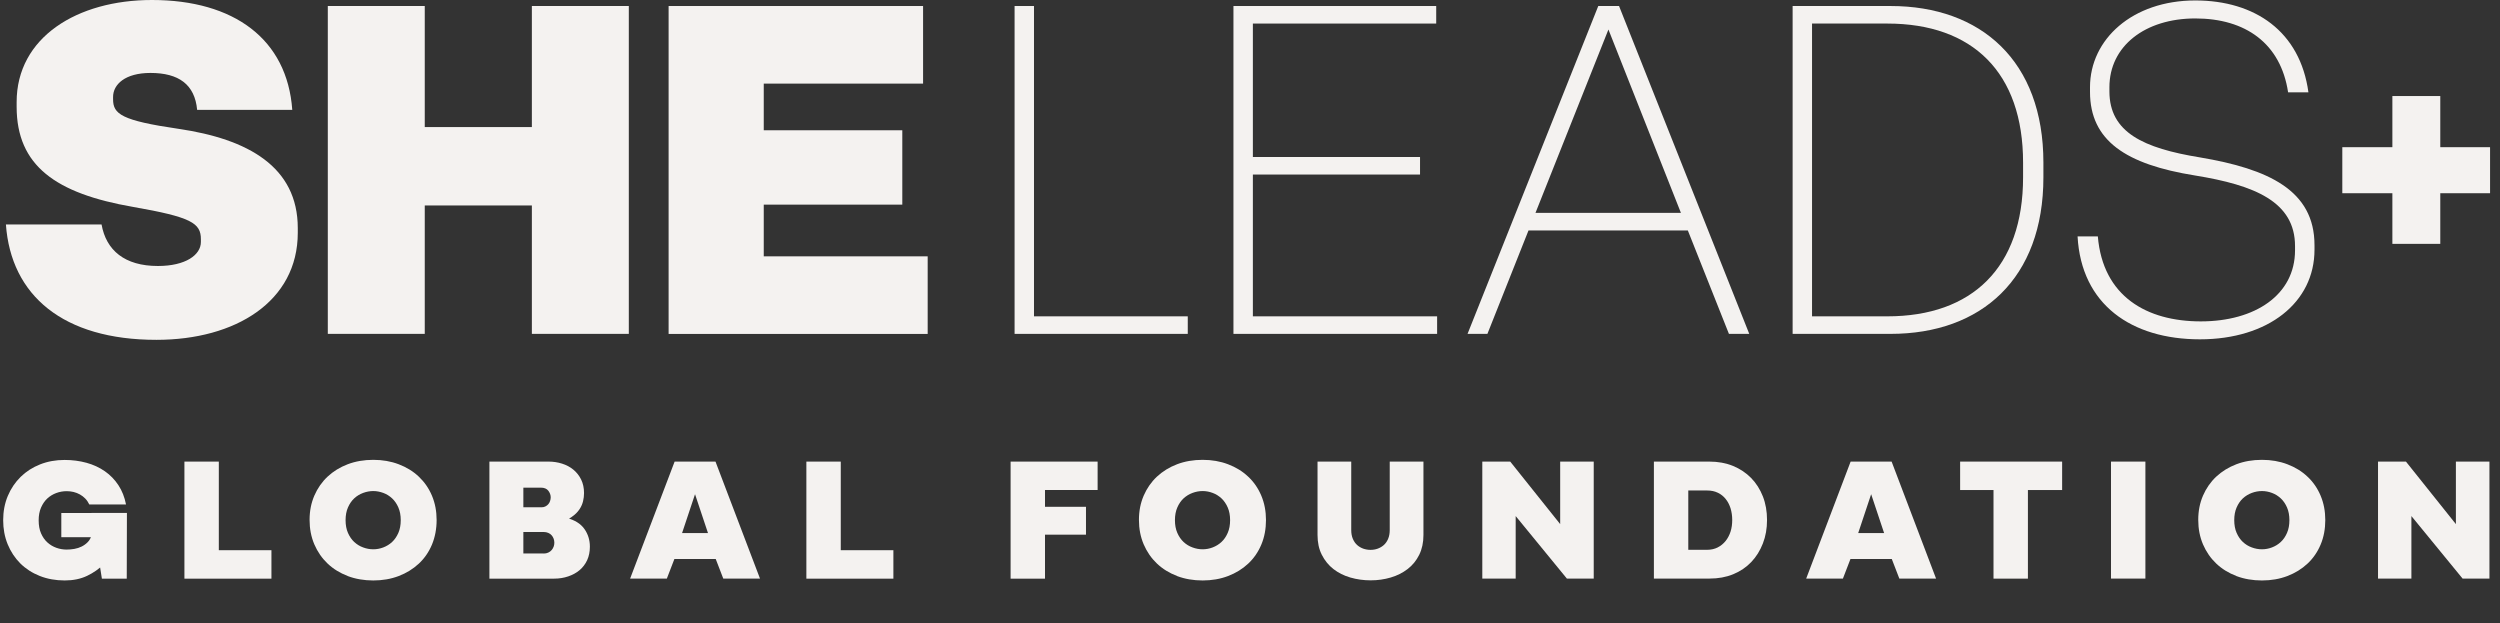 <?xml version="1.0" encoding="UTF-8"?>
<svg id="Layer_1" data-name="Layer 1" xmlns="http://www.w3.org/2000/svg" viewBox="0 0 440.43 109.8">
  <rect x="0" y="0" width="440.43" height="109.8" fill="#333333" stroke="none"/>
  <defs>
    <style>
      .cls-1 {
        fill: #f4f2f0;
      }
    </style>
  </defs>
  <g>
    <path class="cls-1" d="M1.05,39.54h16.84c.81,4.56,4.07,7.32,9.93,7.32,4.88,0,7.57-1.95,7.57-4.23v-.49c0-2.85-1.71-3.9-11.96-5.69-13.59-2.36-20.5-7.24-20.5-17.65v-.81C2.93,6.59,13.58,0,26.76,0c14.48,0,23.84,6.91,24.73,19.36h-16.76c-.41-4.48-3.25-6.51-8.22-6.51-4.48,0-6.59,2.03-6.59,4.23v.41c0,2.6,1.46,3.74,11.55,5.21,12.2,1.79,20.99,6.67,20.99,17.49v.81c0,12.12-10.98,18.87-24.9,18.87-16.43,0-25.63-7.81-26.52-20.34Z"/>
    <path class="cls-1" d="M57.75,58.82V1.06h17.08v21.32h18.87V1.06h17.08v57.76h-17.08v-22.62h-18.87v22.62h-17.08Z"/>
    <path class="cls-1" d="M117.79,58.82V1.06h44.83v13.67h-28.07v8.22h24.41v13.1h-24.41v9.11h28.88v13.67h-45.64Z"/>
    <path class="cls-1" d="M178.74,58.82V1.06h3.42v54.67h27.09v3.09h-30.51Z"/>
    <path class="cls-1" d="M217.3,58.82V1.06h35.72v3.09h-32.3v23.51h29.45v3.09h-29.45v24.98h32.46v3.09h-35.88Z"/>
    <path class="cls-1" d="M304.59,58.82l-7.24-18.22h-28.07l-7.24,18.22h-3.5L281.57,1.06h3.66l22.94,57.76h-3.58ZM270.5,37.5h25.63l-12.77-32.3-12.85,32.3Z"/>
    <path class="cls-1" d="M315.81,58.82V1.06h17.25c15.95,0,26.93,9.68,26.93,27.58v2.6c0,17.82-10.9,27.58-26.93,27.58h-17.25ZM319.23,55.73h13.26c14.97,0,23.92-8.62,23.92-24.49v-2.6c0-15.86-8.87-24.49-23.92-24.49h-13.26v51.58Z"/>
    <path class="cls-1" d="M366,41.65h3.58c.89,10.58,8.62,14.97,18.14,14.97s16.6-4.64,16.6-12.53v-.73c0-7.81-7.08-10.74-17.65-12.45-12.12-1.95-18.47-6.1-18.47-14.73v-.81c0-8.46,7.49-15.29,18.55-15.29,10.5,0,18.47,5.45,19.93,16.19h-3.58c-1.3-8.62-7.49-13.02-16.35-13.02s-15.13,4.88-15.13,12.12v.73c0,7.24,6.02,10.01,15.95,11.63,12.04,2.03,20.18,5.78,20.18,15.46v.81c0,9.27-8.14,15.78-20.18,15.78s-20.91-6.1-21.56-18.14Z"/>
    <path class="cls-1" d="M412.65,25.93h8.82v-9.01h8.44v9.01h8.77v8.11h-8.77v8.92h-8.44v-8.92h-8.82v-8.11Z"/>
  </g>
  <g>
    <path class="cls-1" d="M22.29,90.37c.06.17.04.58-.08,1.23-.11.65-.32,1.42-.62,2.3-.3.88-.73,1.81-1.28,2.8-.55.99-1.23,1.89-2.05,2.71s-1.79,1.5-2.92,2.04-2.44.81-3.93.81c-1.6,0-3.06-.26-4.4-.79-1.34-.53-2.48-1.27-3.44-2.22-.95-.95-1.69-2.08-2.22-3.37-.53-1.3-.79-2.71-.79-4.24s.27-2.98.82-4.28c.55-1.3,1.31-2.42,2.27-3.36s2.1-1.67,3.42-2.19c1.32-.52,2.75-.78,4.31-.78,1.37,0,2.65.17,3.86.5,1.2.33,2.28.83,3.23,1.49.95.66,1.75,1.48,2.39,2.46.64.97,1.09,2.1,1.34,3.39h-6.47c-.19-.39-.42-.74-.7-1.03-.28-.29-.6-.53-.95-.73s-.73-.34-1.12-.44c-.39-.09-.8-.14-1.21-.14-.64,0-1.26.11-1.85.33s-1.11.54-1.57.96c-.46.43-.82.96-1.1,1.6-.28.64-.42,1.39-.42,2.24,0,.89.14,1.66.42,2.3.28.64.65,1.18,1.12,1.6.47.43,1,.74,1.59.95.59.21,1.19.31,1.79.31.46,0,.91-.04,1.37-.12.46-.08.89-.22,1.29-.42s.76-.46,1.07-.78c.31-.32.54-.73.68-1.23l.19.37h-5.53v-4.26h11.5ZM16.11,90.37h6.25l-.03,11.57h-4.38l-1.83-11.57Z"/>
    <path class="cls-1" d="M32.49,81.32h6.06v15.98l-.37-.37h9.64v5.01h-15.33v-20.61Z"/>
    <path class="cls-1" d="M61.25,101.47c-1.37-.52-2.55-1.25-3.54-2.19s-1.77-2.07-2.33-3.37c-.56-1.31-.84-2.75-.84-4.32s.28-2.98.84-4.28c.56-1.29,1.34-2.41,2.33-3.34s2.18-1.66,3.54-2.18c1.37-.52,2.87-.78,4.51-.78s3.11.26,4.48.78c1.37.52,2.55,1.24,3.54,2.18s1.77,2.05,2.32,3.36c.55,1.31.82,2.74.82,4.29s-.28,3.02-.82,4.32c-.55,1.31-1.32,2.43-2.32,3.36s-2.18,1.66-3.54,2.18c-1.37.52-2.86.78-4.48.78s-3.14-.26-4.51-.78ZM67.53,96.44c.58-.22,1.1-.54,1.55-.96s.82-.96,1.1-1.6c.28-.64.42-1.39.42-2.24s-.14-1.6-.42-2.24c-.28-.64-.65-1.18-1.1-1.6-.46-.42-.97-.75-1.55-.96s-1.17-.33-1.77-.33-1.2.11-1.79.33-1.12.54-1.57.96c-.46.43-.82.96-1.1,1.6-.28.64-.42,1.39-.42,2.24s.14,1.6.42,2.24c.28.64.65,1.18,1.1,1.6.46.42.98.75,1.57.96.59.22,1.19.33,1.79.33s1.19-.11,1.77-.33Z"/>
    <path class="cls-1" d="M86.22,81.32h10.42c.83,0,1.62.12,2.38.36.76.24,1.42.59,1.99,1.06.57.47,1.03,1.05,1.37,1.74.34.7.51,1.49.51,2.38,0,.5-.06.97-.17,1.43s-.29.89-.54,1.29c-.25.4-.56.77-.95,1.1-.38.33-.83.63-1.35.9l-.06-.34c1.43.37,2.47,1.02,3.12,1.93.65.91.98,1.96.98,3.14,0,.89-.16,1.68-.48,2.38-.32.69-.77,1.28-1.34,1.76-.57.48-1.24.84-2.01,1.1-.77.26-1.59.39-2.46.39h-11.41v-20.61ZM95.77,97.52c.31,0,.59-.06.82-.17.24-.11.44-.26.59-.44.16-.18.27-.38.36-.61.08-.23.12-.46.12-.68,0-.25-.04-.49-.12-.71-.08-.23-.2-.43-.36-.61s-.35-.32-.59-.42-.51-.16-.82-.16h-4.04v-4.35h3.67c.27,0,.5-.05.7-.16.2-.1.36-.23.5-.39s.24-.34.31-.56c.07-.22.11-.43.11-.64,0-.41-.14-.8-.42-1.17-.28-.36-.72-.54-1.32-.54h-3.45l.37-.37v12.34l-.37-.37h3.95Z"/>
    <path class="cls-1" d="M118.84,81.32h7.21l7.84,20.61h-6.47l-1.46-3.79.5.34h-8.02l.5-.34-1.46,3.79h-6.47l7.84-20.61ZM119.8,93.91h5.29l-.25.34-2.52-7.56h.25l-2.52,7.56-.25-.34Z"/>
    <path class="cls-1" d="M142.06,81.32h6.06v15.98l-.37-.37h9.64v5.01h-15.33v-20.61Z"/>
    <path class="cls-1" d="M178.04,81.32h15.33v5.01h-9.64l.37-.37v15.98h-6.06v-20.61ZM191.32,89.28v4.91h-7.68v-4.91h7.68Z"/>
    <path class="cls-1" d="M207.36,101.47c-1.37-.52-2.55-1.25-3.54-2.19-.99-.94-1.77-2.07-2.33-3.37-.56-1.31-.84-2.75-.84-4.32s.28-2.98.84-4.28c.56-1.29,1.34-2.41,2.33-3.34,1-.93,2.18-1.66,3.54-2.18,1.37-.52,2.87-.78,4.51-.78s3.11.26,4.48.78c1.37.52,2.55,1.24,3.54,2.18,1,.93,1.77,2.05,2.32,3.36.55,1.31.82,2.74.82,4.29s-.27,3.02-.82,4.32c-.55,1.31-1.32,2.43-2.32,3.36-.99.93-2.18,1.66-3.54,2.18-1.37.52-2.86.78-4.48.78s-3.14-.26-4.51-.78ZM213.64,96.44c.58-.22,1.1-.54,1.55-.96.46-.42.82-.96,1.1-1.6s.42-1.39.42-2.24-.14-1.6-.42-2.24-.65-1.18-1.1-1.6c-.46-.42-.97-.75-1.55-.96-.58-.22-1.17-.33-1.77-.33s-1.2.11-1.79.33-1.11.54-1.57.96c-.46.43-.82.96-1.1,1.6-.28.64-.42,1.39-.42,2.24s.14,1.6.42,2.24c.28.64.65,1.18,1.1,1.6s.98.75,1.57.96c.59.22,1.19.33,1.79.33s1.19-.11,1.77-.33Z"/>
    <path class="cls-1" d="M232.11,81.32h5.94v12.06c0,.58.09,1.09.28,1.54.19.45.44.81.75,1.09.31.28.67.49,1.07.64.4.14.83.22,1.29.22s.89-.07,1.29-.22c.4-.15.76-.36,1.07-.64.31-.28.56-.64.75-1.09.19-.45.28-.96.28-1.54v-12.06h5.94v12.93c0,1.33-.25,2.49-.75,3.5-.5,1.01-1.18,1.84-2.04,2.5s-1.85,1.16-2.97,1.49c-1.12.33-2.3.5-3.54.5s-2.46-.17-3.59-.5c-1.13-.33-2.12-.83-2.97-1.49-.85-.66-1.53-1.5-2.04-2.5-.51-1-.76-2.17-.76-3.5v-12.93Z"/>
    <path class="cls-1" d="M261.15,81.32h4.91l9.02,11.29-.22.09v-11.38h5.91v20.61h-4.73l-9.27-11.32.25-.09v11.41h-5.88v-20.61Z"/>
    <path class="cls-1" d="M291.37,81.32h9.76c1.53,0,2.92.25,4.17.76,1.24.51,2.31,1.22,3.2,2.13s1.58,2,2.07,3.25c.49,1.25.73,2.64.73,4.15s-.24,2.87-.73,4.13c-.49,1.26-1.17,2.36-2.05,3.28-.88.92-1.94,1.64-3.19,2.15-1.24.51-2.63.76-4.17.76h-9.79v-20.61ZM300.73,96.86c.71,0,1.33-.14,1.88-.42.55-.28,1.01-.66,1.4-1.14.38-.48.67-1.03.87-1.66.2-.63.29-1.31.29-2.04s-.1-1.4-.29-2.04c-.2-.63-.48-1.18-.86-1.65-.37-.47-.83-.83-1.38-1.1-.55-.27-1.18-.4-1.88-.4h-3.7l.37-.37v11.19l-.37-.37h3.67Z"/>
    <path class="cls-1" d="M326.04,81.32h7.21l7.83,20.61h-6.47l-1.46-3.79.5.34h-8.02l.5-.34-1.46,3.79h-6.47l7.83-20.61ZM327,93.91h5.29l-.25.34-2.52-7.56h.25l-2.52,7.56-.25-.34Z"/>
    <path class="cls-1" d="M345.32,81.32h17.97v5.01h-17.97v-5.01ZM351.2,85.86h6.06v16.08h-6.06v-16.08Z"/>
    <path class="cls-1" d="M371.9,81.32h6.06v20.61h-6.06v-20.61Z"/>
    <path class="cls-1" d="M393.98,101.47c-1.37-.52-2.55-1.25-3.54-2.19-.99-.94-1.77-2.07-2.33-3.37-.56-1.31-.84-2.75-.84-4.32s.28-2.98.84-4.28c.56-1.29,1.34-2.41,2.33-3.34,1-.93,2.18-1.66,3.54-2.18,1.37-.52,2.87-.78,4.51-.78s3.11.26,4.48.78c1.37.52,2.55,1.24,3.54,2.18,1,.93,1.77,2.05,2.32,3.36.55,1.31.82,2.74.82,4.29s-.27,3.02-.82,4.32c-.55,1.31-1.32,2.43-2.32,3.36-.99.93-2.18,1.66-3.54,2.18-1.37.52-2.86.78-4.48.78s-3.14-.26-4.51-.78ZM400.26,96.44c.58-.22,1.1-.54,1.55-.96.46-.42.82-.96,1.1-1.6s.42-1.39.42-2.24-.14-1.6-.42-2.24-.65-1.18-1.1-1.6c-.46-.42-.97-.75-1.55-.96-.58-.22-1.17-.33-1.77-.33s-1.2.11-1.79.33-1.11.54-1.57.96c-.46.43-.82.96-1.1,1.6-.28.64-.42,1.39-.42,2.24s.14,1.6.42,2.24c.28.64.65,1.18,1.1,1.6s.98.75,1.57.96c.59.22,1.19.33,1.79.33s1.19-.11,1.77-.33Z"/>
    <path class="cls-1" d="M418.95,81.32h4.91l9.02,11.29-.22.09v-11.38h5.91v20.61h-4.73l-9.27-11.32.25-.09v11.41h-5.88v-20.61Z"/>
  </g>
</svg>